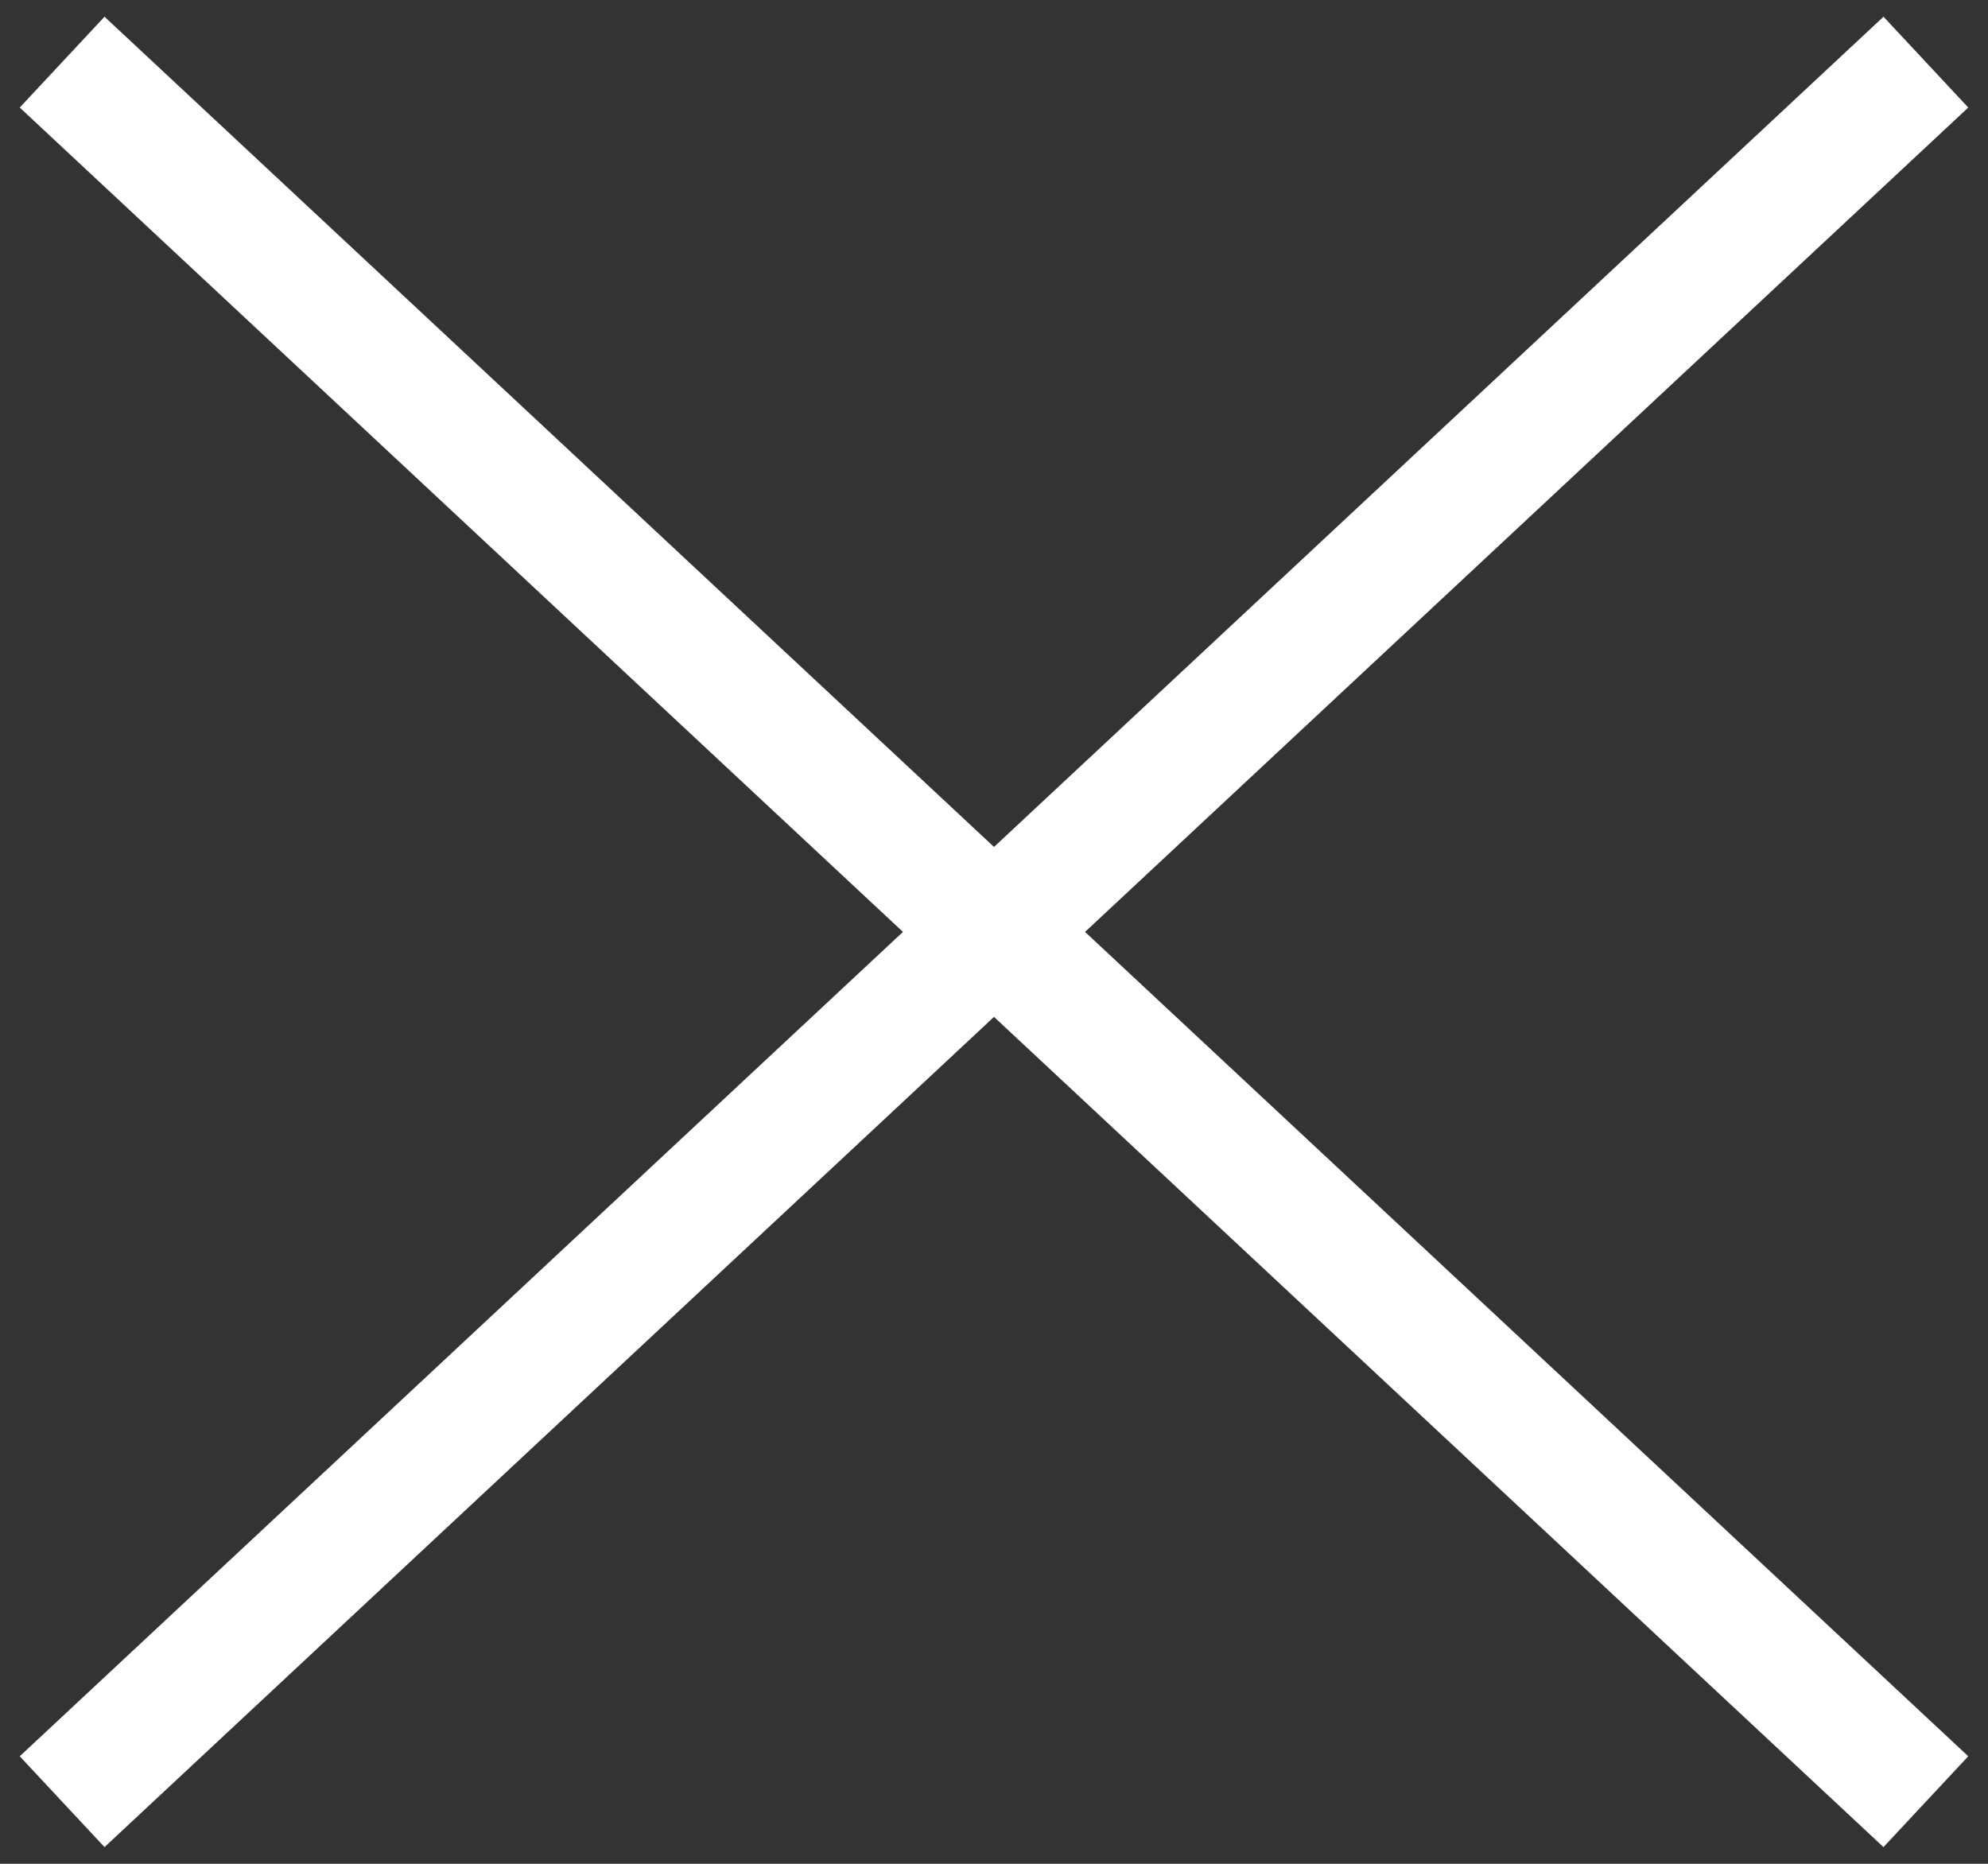 <?xml version="1.0" encoding="UTF-8"?>
<svg xmlns="http://www.w3.org/2000/svg" xmlns:xlink="http://www.w3.org/1999/xlink" width="32px" height="30px" viewBox="0 0 32 30" version="1.1">
  <rect x="0" y="0" width="32" height="30" fill="#333333" stroke="none"/>
  <title>Menu x</title>
  <desc>Created with Sketch.</desc>
  <defs></defs>
  <g id="For-Joel-Review" stroke="none" stroke-width="1" fill="none" fill-rule="evenodd">
    <g id="Menu" transform="translate(-63, -49)" fill-rule="nonzero" stroke="#FFFFFF" stroke-width="2">
      <g id="Menu-x" transform="translate(64, 50)">
        <path d="M0,0 L30,28" id="Path-8"></path>
        <path d="M30,0 L0,28" id="Path-8-Copy"></path>
      </g>
    </g>
  </g>
</svg>
